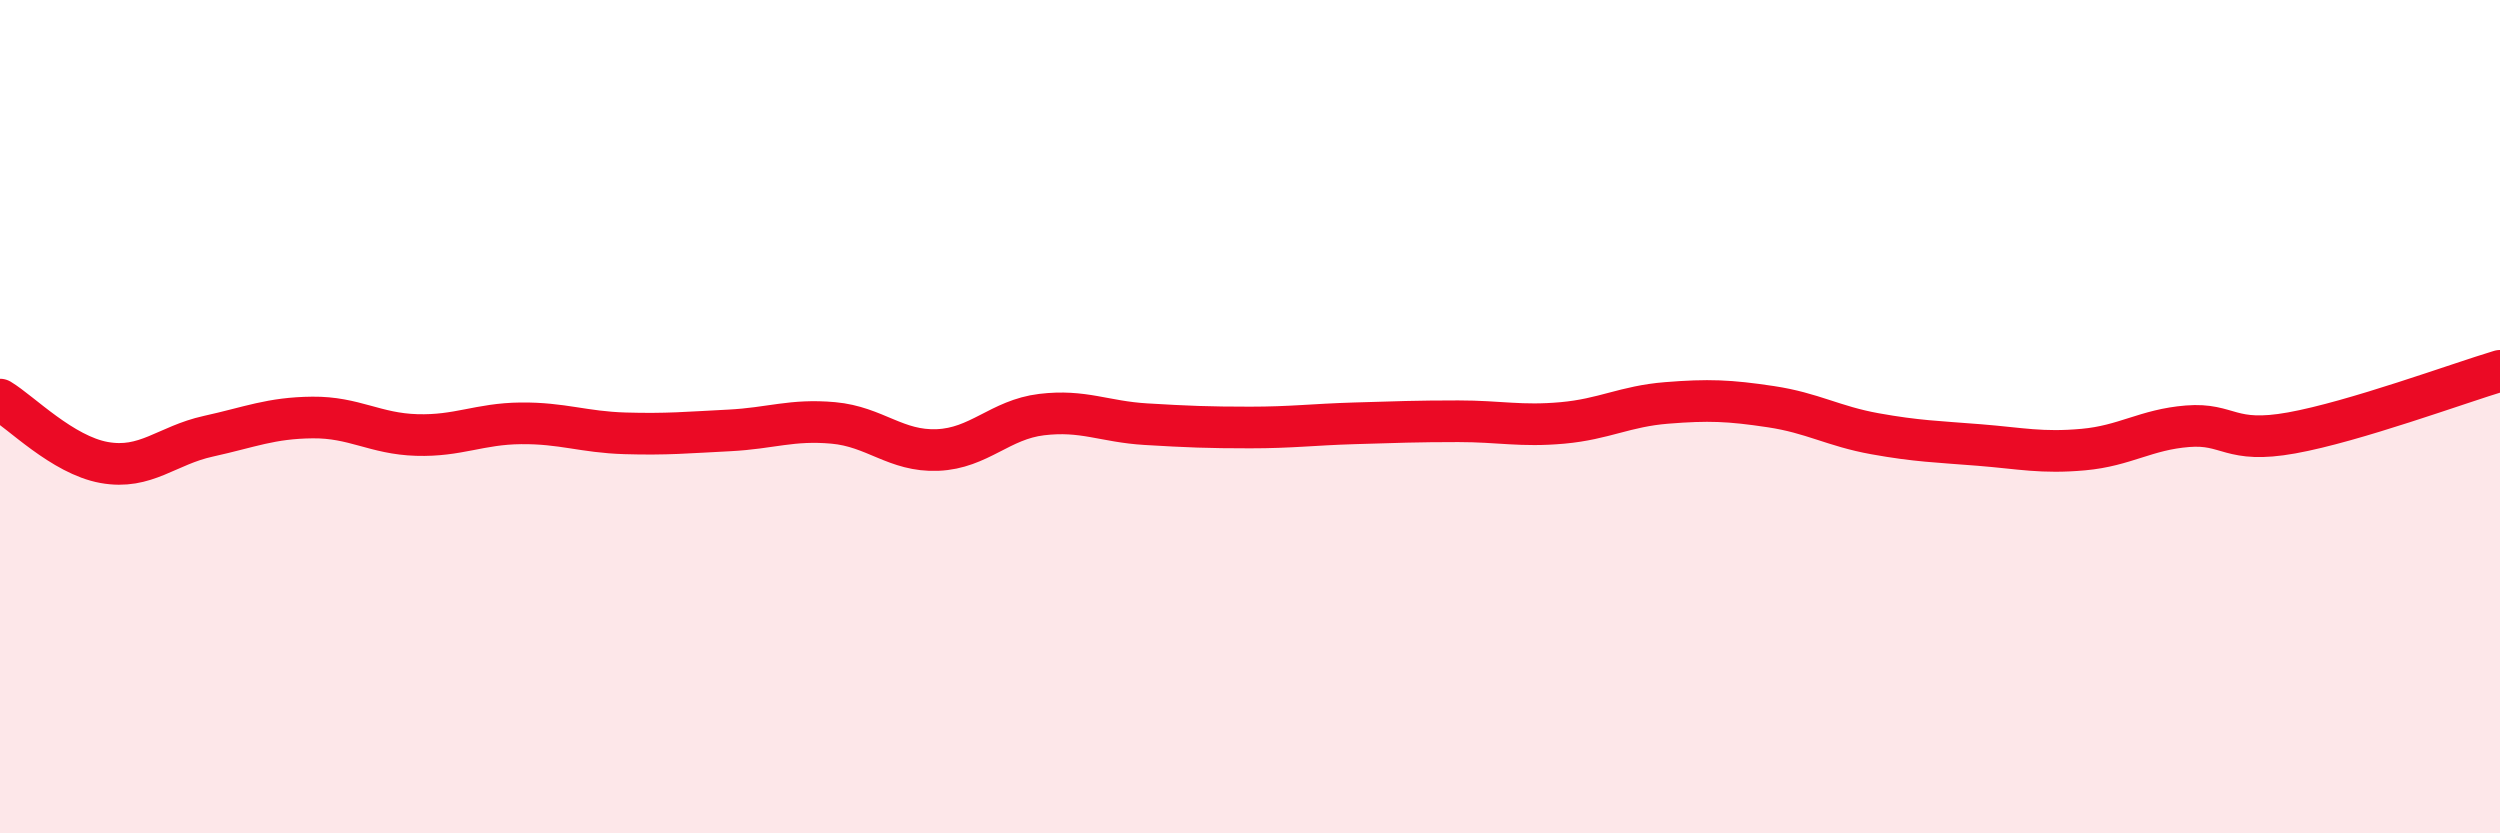 
    <svg width="60" height="20" viewBox="0 0 60 20" xmlns="http://www.w3.org/2000/svg">
      <path
        d="M 0,9.59 C 0.5,9.89 1.5,10.92 2.5,11.1 C 3.5,11.28 4,10.69 5,10.47 C 6,10.25 6.5,10.03 7.5,10.02 C 8.5,10.01 9,10.41 10,10.44 C 11,10.47 11.5,10.17 12.5,10.16 C 13.5,10.15 14,10.37 15,10.4 C 16,10.43 16.5,10.38 17.5,10.33 C 18.5,10.28 19,10.06 20,10.15 C 21,10.24 21.5,10.84 22.5,10.8 C 23.5,10.76 24,10.07 25,9.95 C 26,9.83 26.5,10.12 27.5,10.18 C 28.5,10.24 29,10.26 30,10.26 C 31,10.26 31.5,10.19 32.5,10.16 C 33.5,10.13 34,10.11 35,10.11 C 36,10.11 36.5,10.24 37.5,10.15 C 38.5,10.06 39,9.75 40,9.67 C 41,9.59 41.5,9.61 42.5,9.76 C 43.5,9.91 44,10.23 45,10.41 C 46,10.59 46.5,10.6 47.5,10.68 C 48.5,10.76 49,10.88 50,10.79 C 51,10.7 51.5,10.31 52.5,10.23 C 53.5,10.15 53.5,10.66 55,10.39 C 56.5,10.12 59,9.2 60,8.9L60 20L0 20Z"
        fill="#EB0A25"
        opacity="0.1"
        stroke-linecap="round"
        stroke-linejoin="round"
      />
      <path
        d="M 0,9.59 C 0.5,9.89 1.5,10.92 2.5,11.1 C 3.5,11.28 4,10.69 5,10.47 C 6,10.25 6.5,10.03 7.5,10.02 C 8.5,10.01 9,10.41 10,10.44 C 11,10.47 11.5,10.17 12.5,10.16 C 13.5,10.15 14,10.37 15,10.4 C 16,10.43 16.5,10.38 17.5,10.33 C 18.5,10.28 19,10.06 20,10.15 C 21,10.24 21.5,10.84 22.5,10.8 C 23.5,10.76 24,10.07 25,9.95 C 26,9.83 26.5,10.12 27.5,10.18 C 28.5,10.24 29,10.26 30,10.26 C 31,10.26 31.5,10.19 32.5,10.16 C 33.5,10.13 34,10.11 35,10.11 C 36,10.11 36.5,10.24 37.5,10.15 C 38.5,10.06 39,9.75 40,9.67 C 41,9.59 41.5,9.61 42.5,9.76 C 43.5,9.91 44,10.23 45,10.41 C 46,10.59 46.5,10.6 47.5,10.68 C 48.5,10.76 49,10.88 50,10.79 C 51,10.7 51.5,10.31 52.5,10.23 C 53.5,10.15 53.5,10.66 55,10.39 C 56.5,10.12 59,9.2 60,8.9"
        stroke="#EB0A25"
        stroke-width="1"
        fill="none"
        stroke-linecap="round"
        stroke-linejoin="round"
      />
    </svg>
  